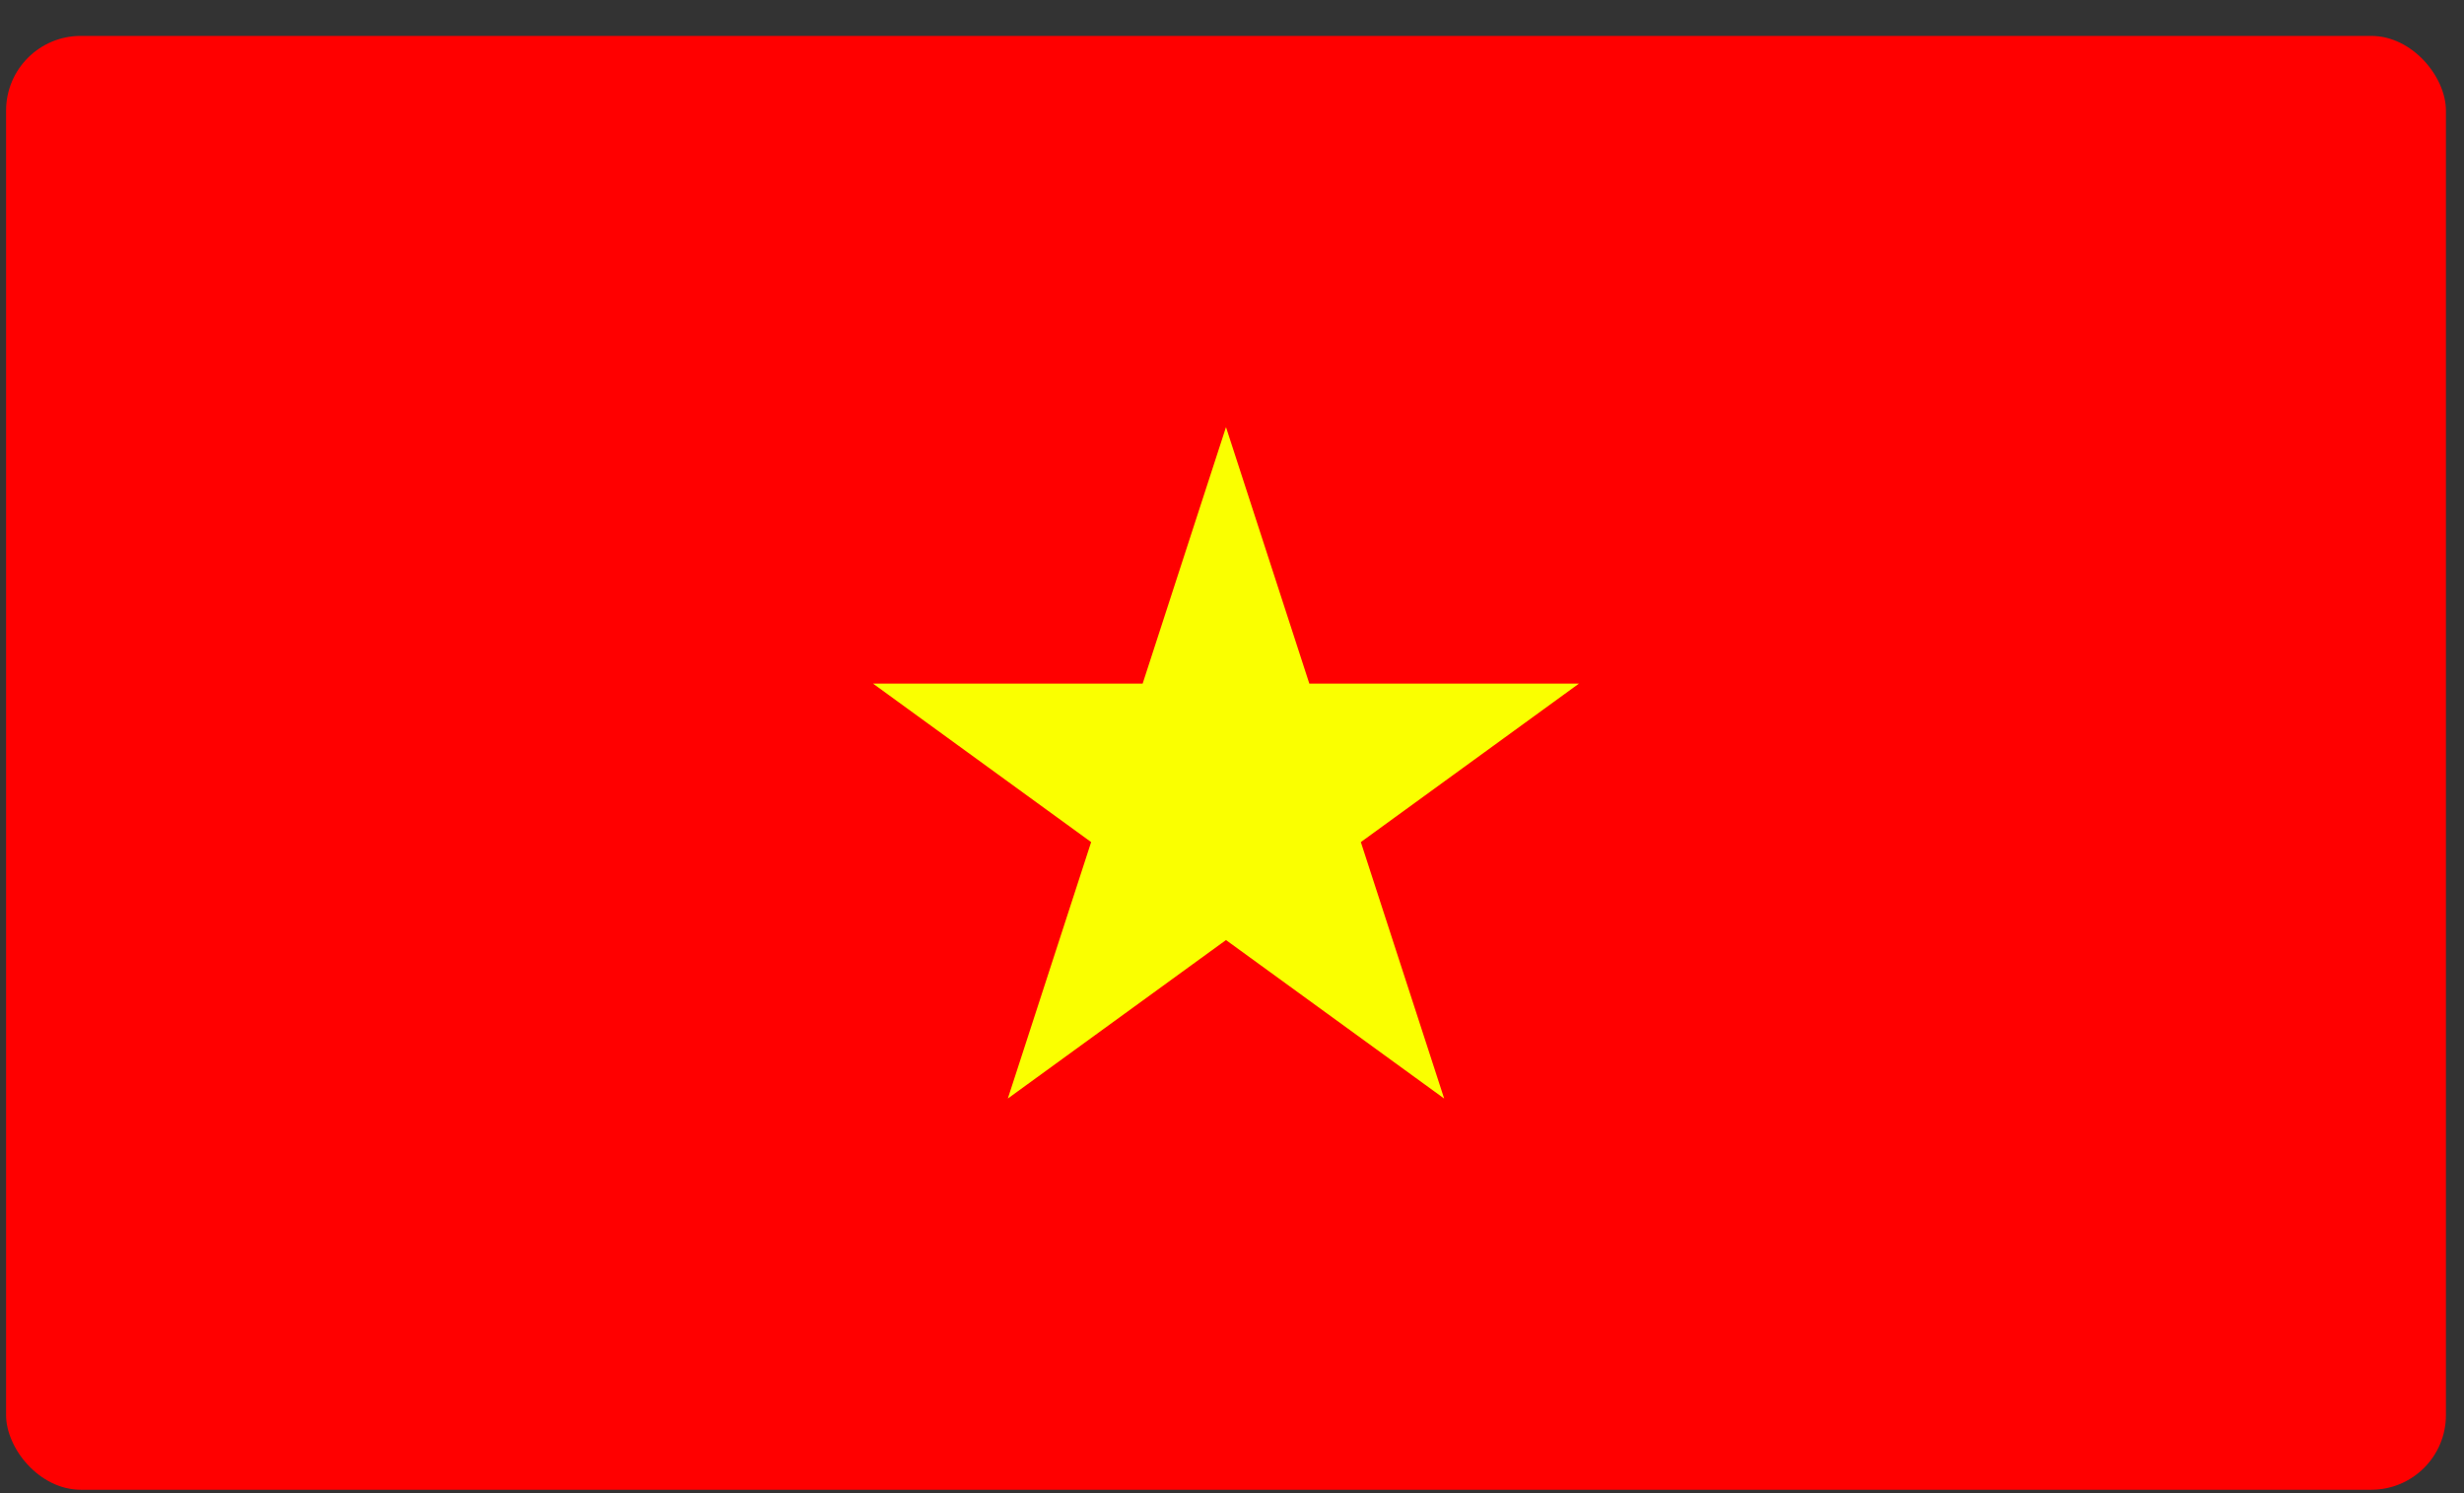 <svg width="66" height="40" viewBox="0 0 66 40" fill="none" xmlns="http://www.w3.org/2000/svg">
<rect x="0" y="0" width="66" height="40" fill="#333333" stroke="none"/>
<rect x="0.163" y="0.962" width="65.353" height="38.947" rx="2" fill="#FF0000"/>
<path d="M32.839 11.442L35.071 18.312H42.295L36.451 22.559L38.683 29.429L32.839 25.183L26.995 29.429L29.227 22.559L23.383 18.312H30.607L32.839 11.442Z" fill="#FAFF00"/>
</svg>
